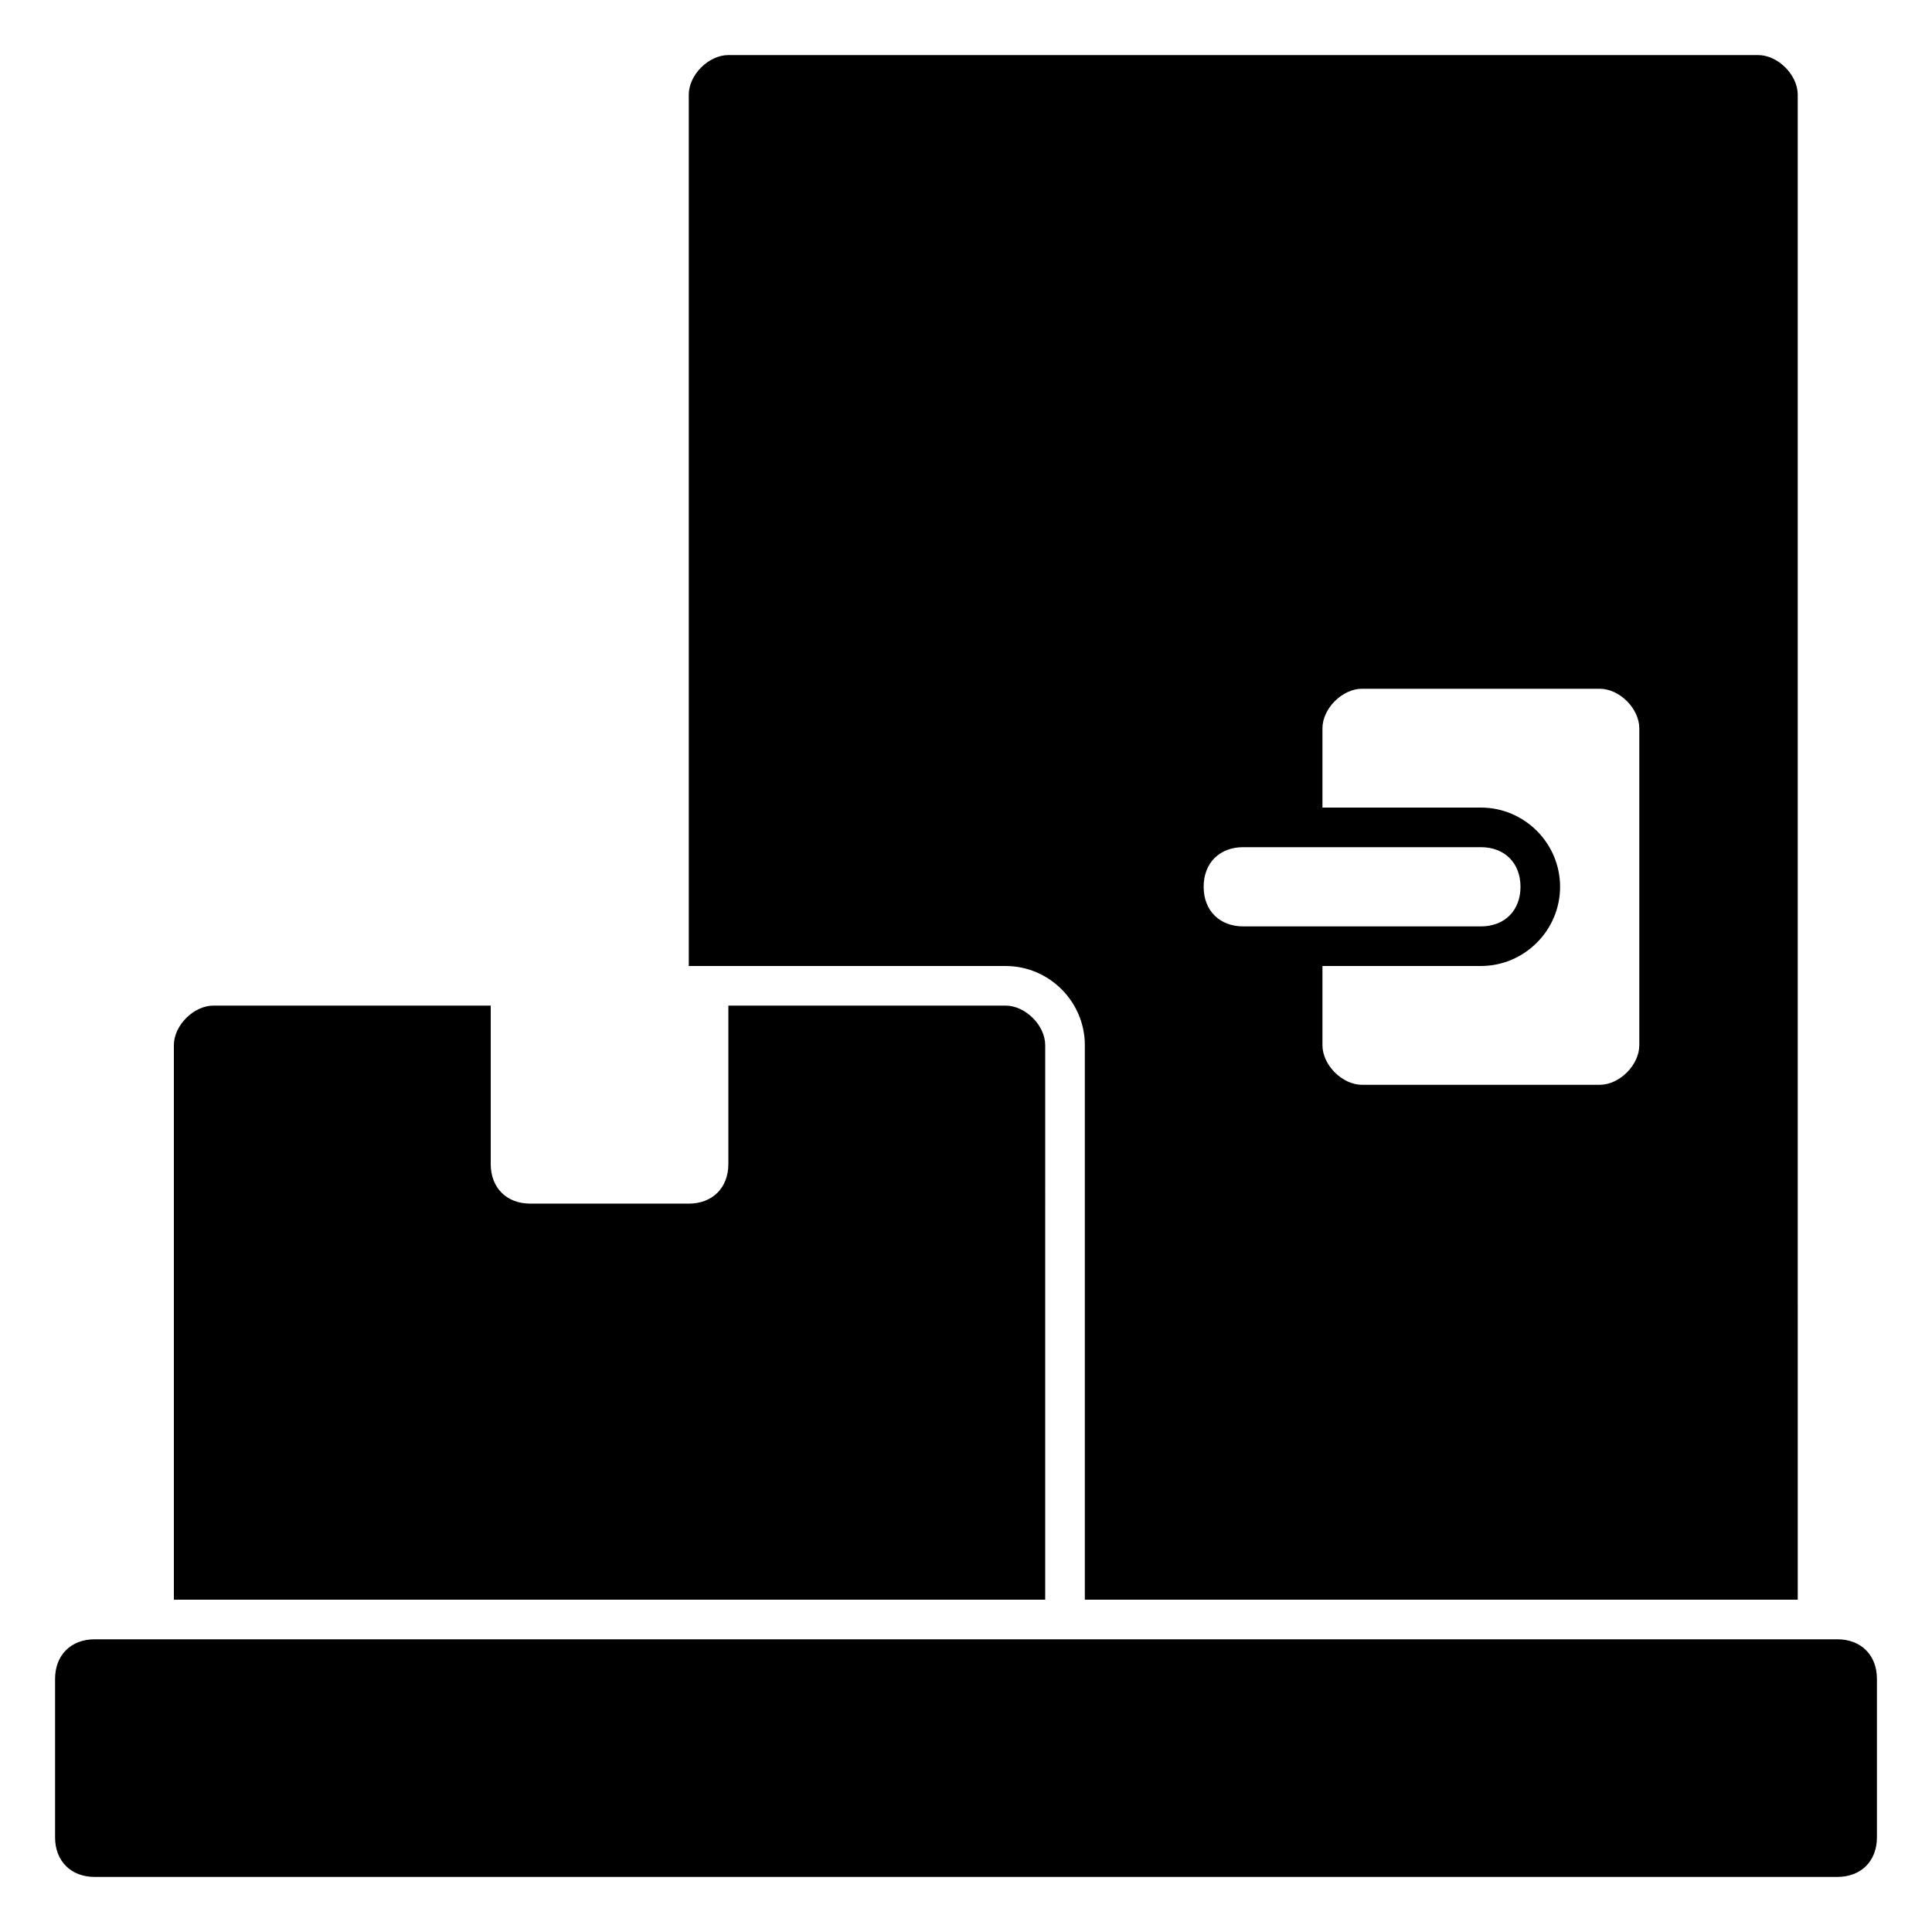 <?xml version="1.0" encoding="UTF-8"?>
<!-- Uploaded to: SVG Repo, www.svgrepo.com, Generator: SVG Repo Mixer Tools -->
<svg fill="#000000" width="800px" height="800px" version="1.1" viewBox="144 144 512 512" xmlns="http://www.w3.org/2000/svg">
 <g>
  <path d="m630.91 578.43h-461.82c-6.297 0-10.496 4.199-10.496 10.496v41.984c0 6.297 4.199 10.496 10.496 10.496h461.82c6.297 0 10.496-4.199 10.496-10.496v-41.984c0-6.297-4.199-10.496-10.496-10.496z"/>
  <path d="m420.99 420.99c0-5.246-5.246-10.496-10.496-10.496h-73.473v41.984c0 6.297-4.199 10.496-10.496 10.496h-41.984c-6.297 0-10.496-4.199-10.496-10.496v-41.984h-73.473c-5.246 0-10.496 5.246-10.496 10.496v146.95h230.91z"/>
  <path d="m431.49 420.99v146.95h188.93l-0.004-398.85c0-5.246-5.246-10.496-10.496-10.496h-272.89c-5.246 0-10.496 5.246-10.496 10.496v230.91h83.969c11.543 0 20.992 9.445 20.992 20.992zm62.973-83.969c0-5.246 5.246-10.496 10.496-10.496h62.977c5.246 0 10.496 5.246 10.496 10.496v83.969c0 5.246-5.246 10.496-10.496 10.496h-62.977c-5.246 0-10.496-5.246-10.496-10.496v-20.992h41.984c11.547 0 20.992-9.445 20.992-20.992 0-11.547-9.445-20.992-20.992-20.992h-41.984zm-20.988 31.488h62.977c6.297 0 10.496 4.199 10.496 10.496 0 6.297-4.199 10.496-10.496 10.496h-62.977c-6.297 0-10.496-4.199-10.496-10.496 0-6.301 4.195-10.496 10.496-10.496z"/>
 </g>
</svg>